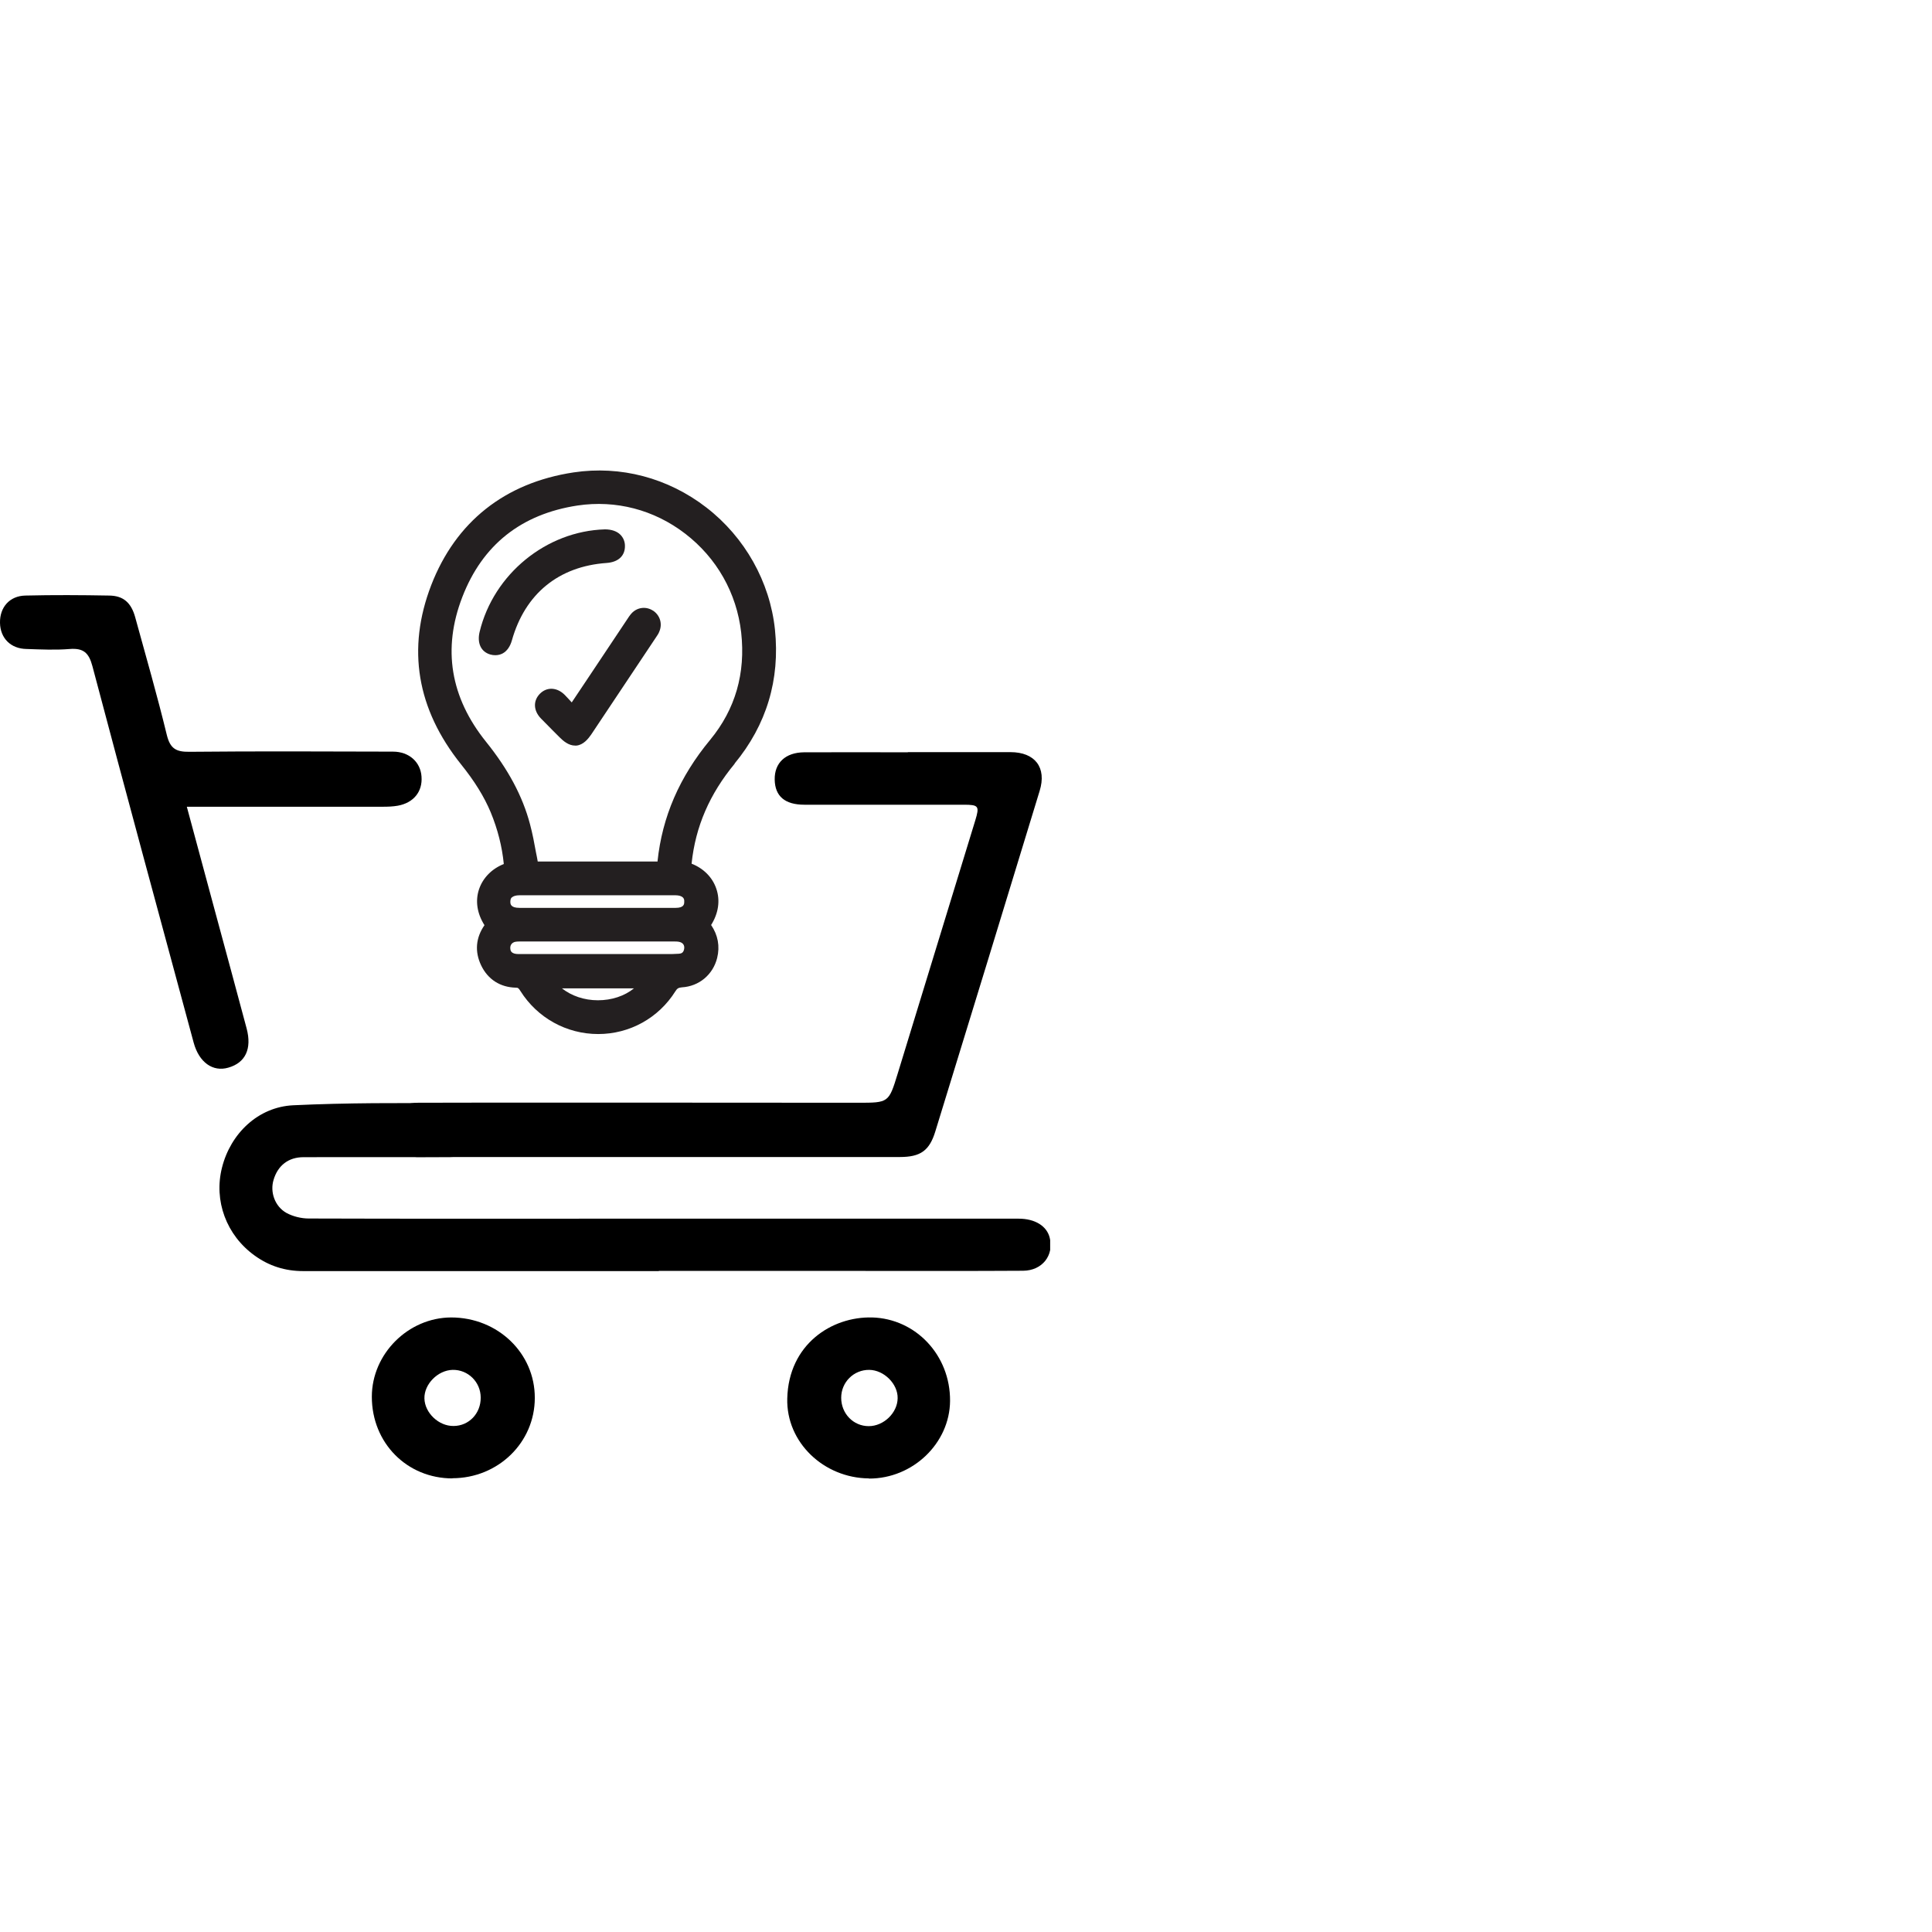 <svg width="115" height="115" viewBox="0 0 115 115" fill="none" xmlns="http://www.w3.org/2000/svg">
<mask id="mask0_7606_86705" style="mask-type:alpha" maskUnits="userSpaceOnUse" x="0" y="0" width="115" height="115">
<rect width="115" height="115" fill="#D9D9D9"/>
</mask>
<g mask="url(#mask0_7606_86705)">
</g>
<g clip-path="url(#clip0_7606_86705)">
<path d="M39.204 75.66C32.154 75.66 25.094 75.66 18.044 75.66C16.974 75.66 16.024 75.36 15.164 74.74C13.474 73.53 12.714 71.47 13.214 69.5C13.724 67.47 15.364 65.89 17.454 65.79C20.634 65.64 23.814 65.65 26.994 65.67C28.074 65.67 28.714 66.4 28.684 67.32C28.654 68.25 27.954 68.86 26.804 68.87C23.894 68.89 20.974 68.87 18.064 68.88C17.164 68.88 16.534 69.38 16.284 70.23C16.064 70.95 16.354 71.81 17.054 72.2C17.444 72.41 17.934 72.53 18.374 72.53C24.254 72.55 30.134 72.54 36.014 72.54C44.224 72.54 52.424 72.54 60.634 72.54C61.614 72.54 62.314 72.98 62.484 73.68C62.744 74.73 62.034 75.63 60.904 75.64C57.764 75.66 54.634 75.65 51.494 75.65C47.404 75.65 43.314 75.65 39.224 75.65L39.204 75.66Z" fill="black"/>
<path d="M54.043 44.77C56.073 44.77 58.113 44.77 60.143 44.77C61.613 44.77 62.313 45.69 61.883 47.08C59.823 53.84 57.753 60.59 55.673 67.35C55.323 68.49 54.793 68.87 53.563 68.87C50.183 68.87 28.463 68.87 25.083 68.87C24.983 68.87 24.883 68.87 24.793 68.87C23.723 68.81 22.943 68.12 22.953 67.25C22.963 66.34 23.763 65.65 24.883 65.64C27.503 65.62 48.463 65.64 51.083 65.64C52.893 65.64 52.903 65.64 53.433 63.91C54.973 58.88 56.513 53.86 58.053 48.83C58.313 47.98 58.253 47.9 57.363 47.9C54.203 47.9 51.043 47.9 47.883 47.9C46.713 47.9 46.133 47.39 46.113 46.41C46.093 45.41 46.753 44.79 47.863 44.78C49.923 44.77 51.973 44.78 54.033 44.78L54.043 44.77Z" fill="black"/>
<path d="M11.12 48.02C11.71 50.22 12.271 52.29 12.831 54.36C13.45 56.65 14.07 58.93 14.681 61.22C15.001 62.43 14.611 63.26 13.591 63.55C12.671 63.82 11.851 63.24 11.53 62.07C9.51 54.6 7.48 47.13 5.5 39.65C5.29 38.86 4.97 38.57 4.16 38.63C3.31 38.7 2.45 38.66 1.59 38.63C0.64 38.62 0.02 37.99 0 37.08C-0.02 36.15 0.57 35.47 1.51 35.45C3.17 35.41 4.84 35.42 6.5 35.45C7.34 35.46 7.81 35.87 8.05 36.75C8.69 39.08 9.36 41.4 9.93 43.75C10.13 44.56 10.48 44.76 11.271 44.75C15.31 44.71 19.351 44.73 23.39 44.74C24.351 44.74 25.03 45.36 25.09 46.22C25.16 47.12 24.62 47.79 23.671 47.96C23.381 48.01 23.09 48.02 22.791 48.02C19.21 48.02 15.64 48.02 12.06 48.02C11.78 48.02 11.491 48.02 11.111 48.02H11.12Z" fill="black"/>
<path d="M26.933 88C24.223 88 22.133 85.89 22.133 83.14C22.133 80.59 24.293 78.43 26.853 78.42C29.633 78.42 31.843 80.55 31.833 83.21C31.833 85.87 29.643 87.99 26.923 87.99L26.933 88ZM28.613 83.19C28.613 82.26 27.853 81.52 26.943 81.54C26.063 81.56 25.243 82.39 25.263 83.24C25.283 84.1 26.113 84.89 26.993 84.88C27.913 84.88 28.623 84.13 28.613 83.19Z" fill="black"/>
<path d="M51.721 88C49.041 87.98 46.791 85.86 46.861 83.24C46.941 80.03 49.491 78.36 51.911 78.42C54.501 78.49 56.571 80.66 56.551 83.39C56.531 85.91 54.331 88.02 51.721 88.01V88ZM51.741 81.54C50.821 81.53 50.071 82.27 50.071 83.2C50.071 84.14 50.791 84.89 51.711 84.89C52.601 84.89 53.421 84.1 53.431 83.23C53.451 82.38 52.621 81.55 51.741 81.54Z" fill="black"/>
<path d="M43.718 45.46C45.628 43.15 46.438 40.46 46.128 37.47C45.828 34.63 44.338 31.98 42.048 30.21C39.758 28.44 36.938 27.7 34.138 28.12C30.048 28.74 27.128 31.06 25.668 34.83C24.208 38.62 24.808 42.2 27.438 45.49C28.258 46.51 28.818 47.42 29.208 48.35C29.628 49.37 29.888 50.4 29.988 51.43C29.278 51.71 28.748 52.25 28.518 52.92C28.278 53.62 28.398 54.38 28.838 55.07C28.318 55.82 28.248 56.64 28.638 57.46C29.038 58.3 29.778 58.77 30.708 58.79C30.828 58.79 30.868 58.81 30.978 58.99C31.988 60.59 33.718 61.55 35.608 61.55C37.478 61.55 39.198 60.6 40.198 59.01C40.308 58.83 40.388 58.79 40.588 58.77C41.608 58.71 42.438 58.02 42.688 57.02C42.858 56.33 42.738 55.66 42.328 55.06C42.768 54.36 42.878 53.6 42.638 52.9C42.408 52.22 41.878 51.69 41.168 51.41V51.39C41.398 49.2 42.238 47.26 43.738 45.45L43.718 45.46ZM39.148 51.28H32.008C31.978 51.11 31.948 50.94 31.908 50.76C31.808 50.2 31.698 49.62 31.548 49.06C31.108 47.39 30.248 45.79 28.928 44.15C26.808 41.51 26.328 38.62 27.518 35.54C28.718 32.43 31.028 30.6 34.378 30.09C36.658 29.75 38.928 30.34 40.778 31.76C42.668 33.21 43.848 35.3 44.118 37.65C44.388 40.08 43.768 42.22 42.278 44.03C40.438 46.25 39.418 48.62 39.138 51.27L39.148 51.28ZM30.468 53.42C30.548 53.34 30.708 53.29 30.918 53.29C34.018 53.29 37.118 53.29 40.208 53.29C40.408 53.29 40.568 53.34 40.648 53.42C40.708 53.48 40.738 53.56 40.728 53.68C40.728 53.8 40.728 54.04 40.218 54.04C39.108 54.04 37.998 54.04 36.898 54.04H35.518H34.598H30.928C30.388 54.04 30.378 53.81 30.378 53.67C30.378 53.56 30.408 53.47 30.458 53.42H30.468ZM30.678 56.06C30.778 56.04 30.898 56.04 31.048 56.04C34.068 56.04 37.078 56.04 40.098 56.04C40.218 56.04 40.348 56.04 40.458 56.07C40.648 56.12 40.748 56.26 40.728 56.45C40.698 56.71 40.558 56.76 40.418 56.77C40.158 56.79 39.898 56.79 39.628 56.79H39.398H34.098C33.018 56.79 31.948 56.79 30.868 56.79C30.418 56.79 30.388 56.58 30.378 56.49C30.348 56.27 30.458 56.11 30.668 56.06H30.678ZM37.738 58.83C37.168 59.29 36.408 59.54 35.588 59.54C34.778 59.54 34.018 59.28 33.448 58.83H37.738Z" fill="#231F20"/>
<path d="M37.199 32.49C37.199 32.22 37.089 31.98 36.909 31.81C36.699 31.61 36.379 31.51 36.009 31.51C32.519 31.61 29.379 34.17 28.549 37.61C28.389 38.28 28.629 38.8 29.189 38.96C29.289 38.99 29.389 39 29.489 39C29.649 39 29.799 38.96 29.929 38.89C30.179 38.75 30.369 38.48 30.469 38.12C31.249 35.35 33.249 33.71 36.109 33.51C36.809 33.46 37.209 33.08 37.199 32.49Z" fill="#231F20"/>
<path d="M38.872 36.35C38.462 36.08 37.932 36.14 37.592 36.51C37.492 36.62 37.412 36.74 37.302 36.91L34.982 40.39L34.032 41.81C33.882 41.65 33.742 41.49 33.602 41.35C33.142 40.9 32.542 40.88 32.132 41.3C31.722 41.72 31.752 42.31 32.202 42.77C32.442 43.01 32.682 43.25 32.922 43.5L33.312 43.89C33.522 44.1 33.842 44.38 34.232 44.38C34.262 44.38 34.282 44.38 34.312 44.38C34.722 44.34 35.012 43.98 35.192 43.72L39.072 37.9C39.132 37.81 39.202 37.71 39.242 37.6C39.442 37.14 39.292 36.64 38.892 36.36L38.872 36.35Z" fill="#231F20"/>
</g>
<defs>
<clipPath id="clip0_7606_86705">
<rect width="62.51" height="60" fill="white" transform="translate(0 28)"/>
</clipPath>
</defs>
</svg>

